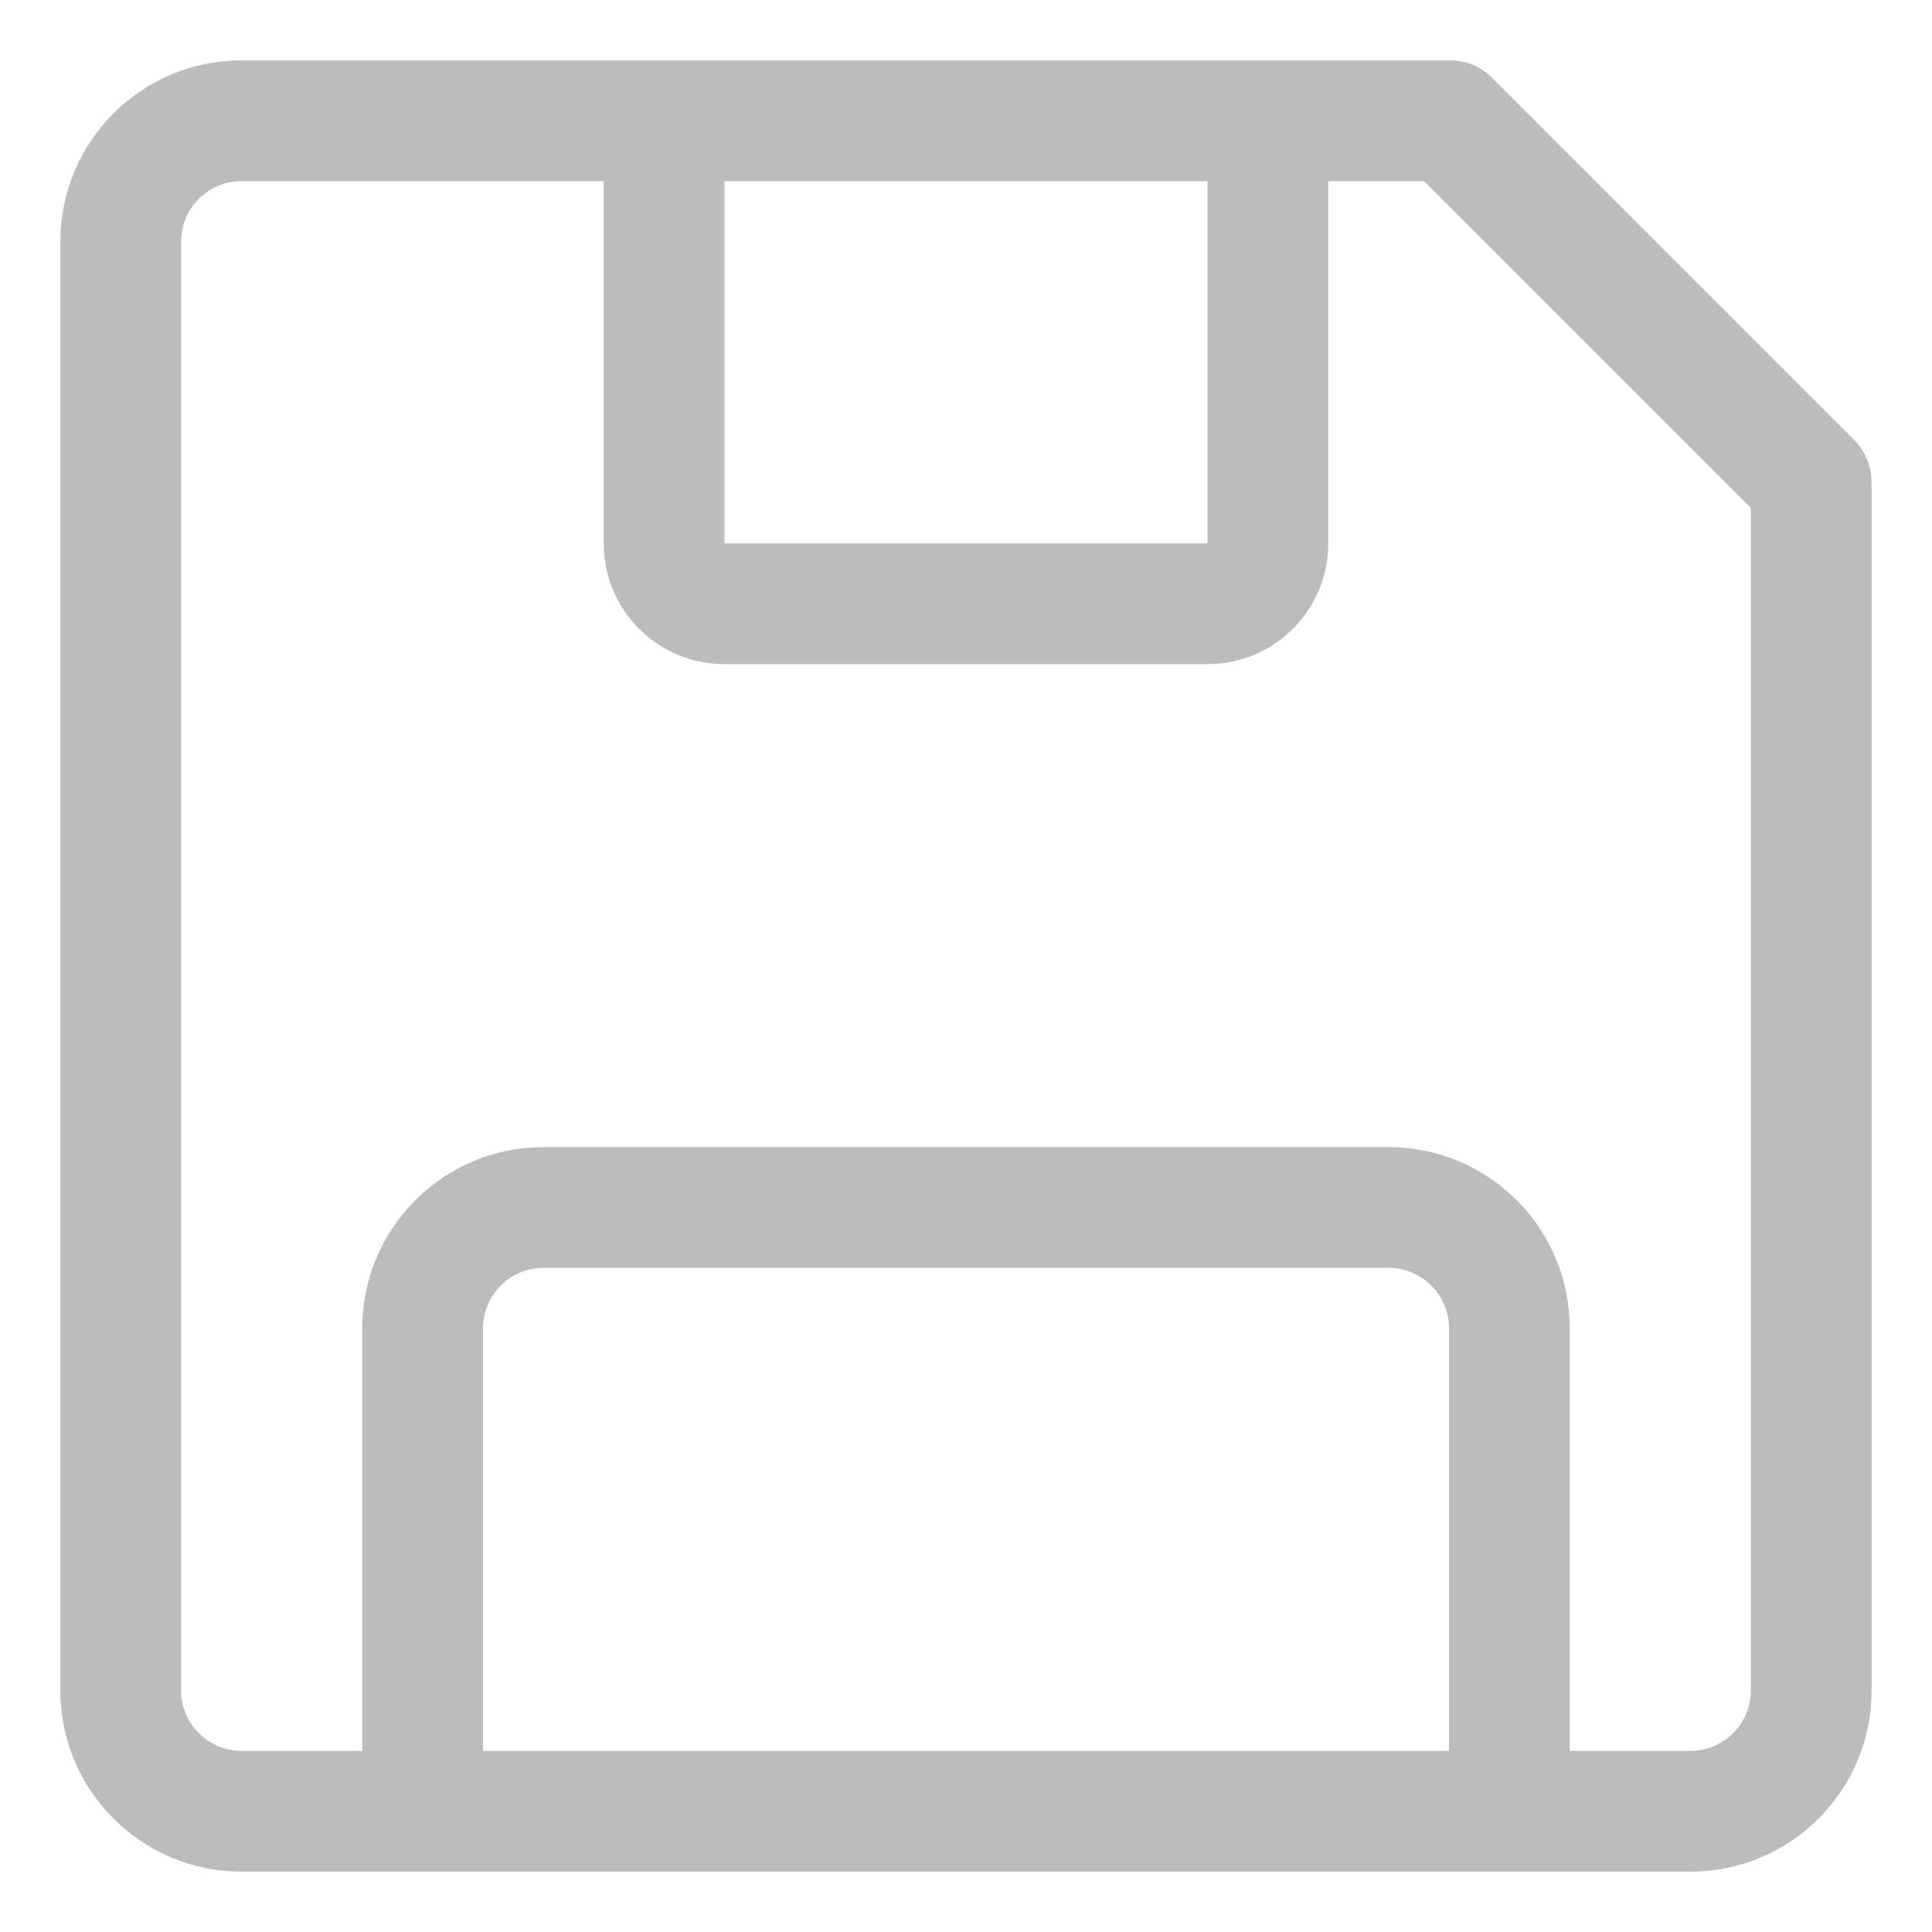 <?xml version="1.0" encoding="utf-8"?>
<!-- Generator: Adobe Illustrator 27.8.0, SVG Export Plug-In . SVG Version: 6.00 Build 0)  -->
<svg version="1.1" id="Object" xmlns="http://www.w3.org/2000/svg" xmlns:xlink="http://www.w3.org/1999/xlink" x="0px" y="0px"
	 viewBox="0 0 512 512" style="enable-background:new 0 0 512 512;" xml:space="preserve">
<style type="text/css">
	.st0{fill:#BCBCBE;}
</style>
<path class="st0" d="M491.4,116.6l-96-96c-3-3-7.1-4.7-11.4-4.6H64c-26.5,0-48,21.5-48,48v384c0,26.5,21.5,48,48,48h384
	c26.5,0,48-21.5,48-48V128C496,123.7,494.4,119.7,491.4,116.6z M320,48v96H192V48H320z M128,464V352c0-8.8,7.2-16,16-16h224
	c8.8,0,16,7.2,16,16v112H128z M464,448c0,8.8-7.2,16-16,16h-32V352c0-26.5-21.5-48-48-48H144c-26.5,0-48,21.5-48,48v112H64
	c-8.8,0-16-7.2-16-16V64c0-8.8,7.2-16,16-16h96v96c0,17.7,14.3,32,32,32h128c17.7,0,32-14.3,32-32V48h25.4l86.6,86.6V448z"/>
</svg>
